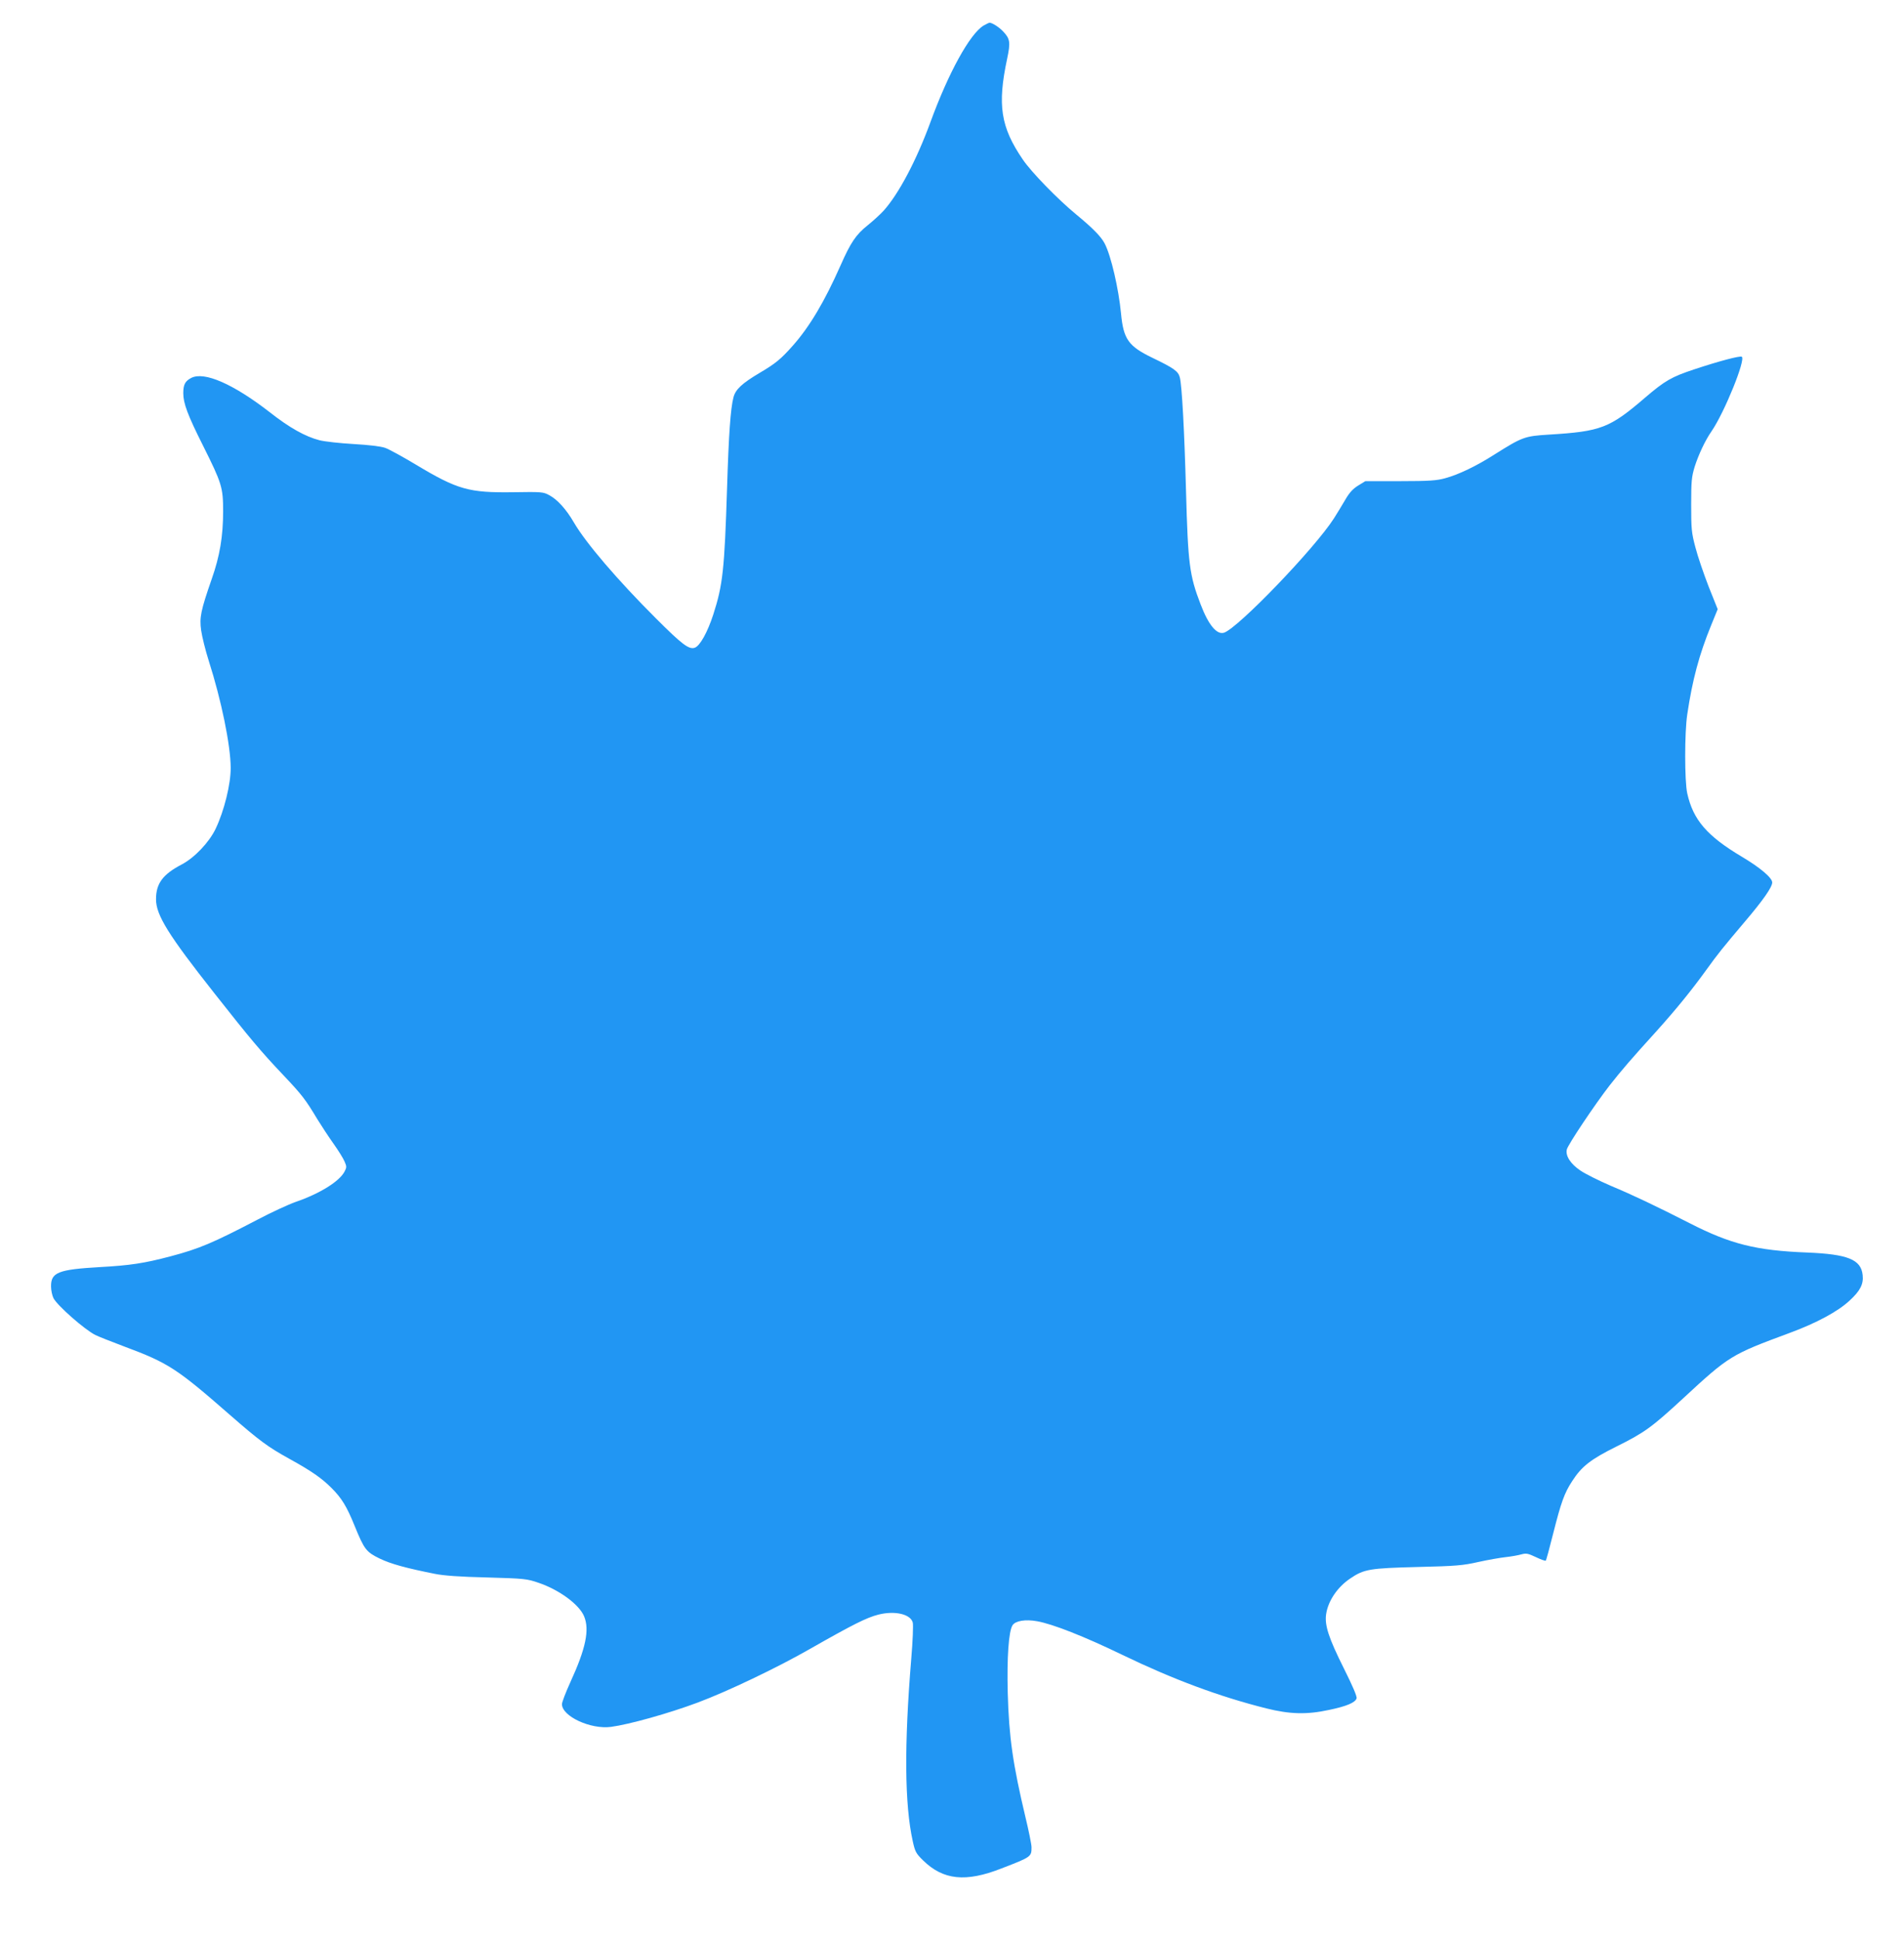 <?xml version="1.0" standalone="no"?>
<!DOCTYPE svg PUBLIC "-//W3C//DTD SVG 20010904//EN"
 "http://www.w3.org/TR/2001/REC-SVG-20010904/DTD/svg10.dtd">
<svg version="1.0" xmlns="http://www.w3.org/2000/svg"
 width="1257pt" height="1280pt" viewBox="0 0 1257 1280"
 preserveAspectRatio="xMidYMid meet">
<g transform="translate(0,1280) scale(0.1,-0.1)"
fill="#2196f3" stroke="none">
<path d="M6493 12631 c-91 -56 -231 -311 -350 -636 -93 -254 -210 -475 -310
-586 -21 -23 -68 -66 -104 -95 -78 -62 -113 -114 -180 -266 -105 -237 -204
-404 -315 -529 -79 -89 -113 -117 -218 -179 -118 -70 -161 -110 -174 -163 -19
-74 -31 -241 -42 -597 -17 -538 -28 -640 -91 -835 -38 -117 -88 -207 -122
-219 -38 -14 -85 22 -257 194 -252 251 -463 498 -541 632 -51 88 -110 153
-164 181 -38 21 -51 22 -236 19 -293 -4 -367 16 -645 183 -85 51 -176 101
-202 110 -30 10 -105 19 -208 25 -88 5 -189 16 -225 25 -93 24 -199 83 -327
184 -241 187 -434 272 -520 227 -40 -21 -52 -44 -52 -101 0 -66 29 -144 130
-345 125 -250 133 -276 133 -435 0 -163 -22 -295 -75 -445 -73 -210 -82 -255
-70 -340 6 -41 28 -131 50 -200 84 -262 144 -557 145 -705 1 -108 -43 -286
-100 -405 -43 -89 -139 -190 -223 -234 -126 -66 -170 -126 -170 -230 0 -104
81 -235 386 -621 238 -302 307 -384 457 -542 121 -128 144 -158 222 -288 27
-44 75 -117 107 -162 32 -45 65 -98 73 -118 14 -31 14 -39 0 -65 -33 -65 -163
-146 -323 -201 -48 -17 -161 -69 -252 -117 -295 -154 -385 -192 -574 -242
-174 -46 -267 -60 -466 -71 -276 -16 -324 -35 -323 -128 0 -26 8 -61 16 -77
26 -50 205 -207 276 -243 20 -10 106 -44 191 -76 290 -108 346 -144 695 -449
197 -172 252 -213 395 -292 145 -80 213 -127 279 -193 67 -67 100 -121 152
-249 64 -157 77 -173 165 -216 74 -36 178 -64 364 -101 58 -12 167 -20 345
-24 248 -7 264 -9 340 -35 138 -47 268 -143 301 -221 37 -89 12 -212 -91 -436
-30 -66 -55 -131 -55 -144 0 -80 189 -168 324 -150 120 16 381 89 571 160 196
73 523 229 740 353 288 164 376 208 455 228 108 27 212 3 226 -53 4 -15 0
-122 -10 -238 -47 -573 -44 -962 10 -1205 15 -68 21 -80 68 -126 133 -130 281
-146 518 -53 197 76 198 77 198 140 0 18 -18 107 -40 198 -83 349 -109 527
-117 821 -6 231 6 407 32 446 19 29 85 40 162 26 102 -18 311 -100 563 -222
336 -162 639 -275 950 -353 156 -39 268 -42 415 -10 115 24 172 48 181 76 4
12 -25 80 -85 200 -99 198 -127 283 -116 356 13 87 74 178 159 235 91 62 129
68 446 76 254 6 298 10 400 33 63 14 144 28 180 32 36 4 82 12 103 18 33 9 44
7 97 -18 33 -16 62 -26 65 -23 3 2 25 83 49 179 52 206 74 267 125 345 63 98
122 144 293 229 184 91 233 127 438 316 307 284 318 290 704 433 179 66 320
142 397 214 70 64 93 109 86 169 -11 102 -98 137 -367 148 -337 13 -506 56
-774 193 -222 113 -375 186 -521 247 -77 33 -167 78 -200 100 -66 44 -101 98
-91 140 8 33 186 298 282 422 83 105 136 167 313 362 131 146 229 267 326 401
77 107 107 144 255 319 120 141 180 227 180 258 0 30 -78 97 -201 170 -230
137 -321 243 -360 418 -18 80 -18 402 0 520 34 229 79 396 157 587 l44 108
-60 150 c-32 83 -72 199 -87 258 -26 97 -28 123 -28 282 0 156 3 183 23 250
26 81 69 173 112 235 85 124 227 474 199 491 -13 7 -147 -28 -313 -83 -151
-50 -194 -75 -324 -186 -236 -203 -293 -224 -637 -245 -160 -10 -174 -15 -360
-132 -119 -76 -236 -132 -325 -156 -54 -15 -104 -19 -296 -19 l-230 0 -49 -30
c-35 -22 -58 -48 -85 -95 -21 -36 -54 -90 -73 -120 -127 -199 -634 -725 -726
-755 -48 -15 -103 51 -155 188 -73 190 -83 265 -96 747 -11 403 -27 696 -41
750 -10 40 -40 61 -179 128 -160 77 -193 123 -209 293 -16 165 -66 382 -108
462 -23 45 -79 102 -187 191 -123 101 -299 282 -354 364 -146 214 -168 359
-103 664 23 108 20 132 -27 181 -26 28 -72 57 -89 57 -4 0 -22 -9 -40 -19z"/>
</g>
</svg>
